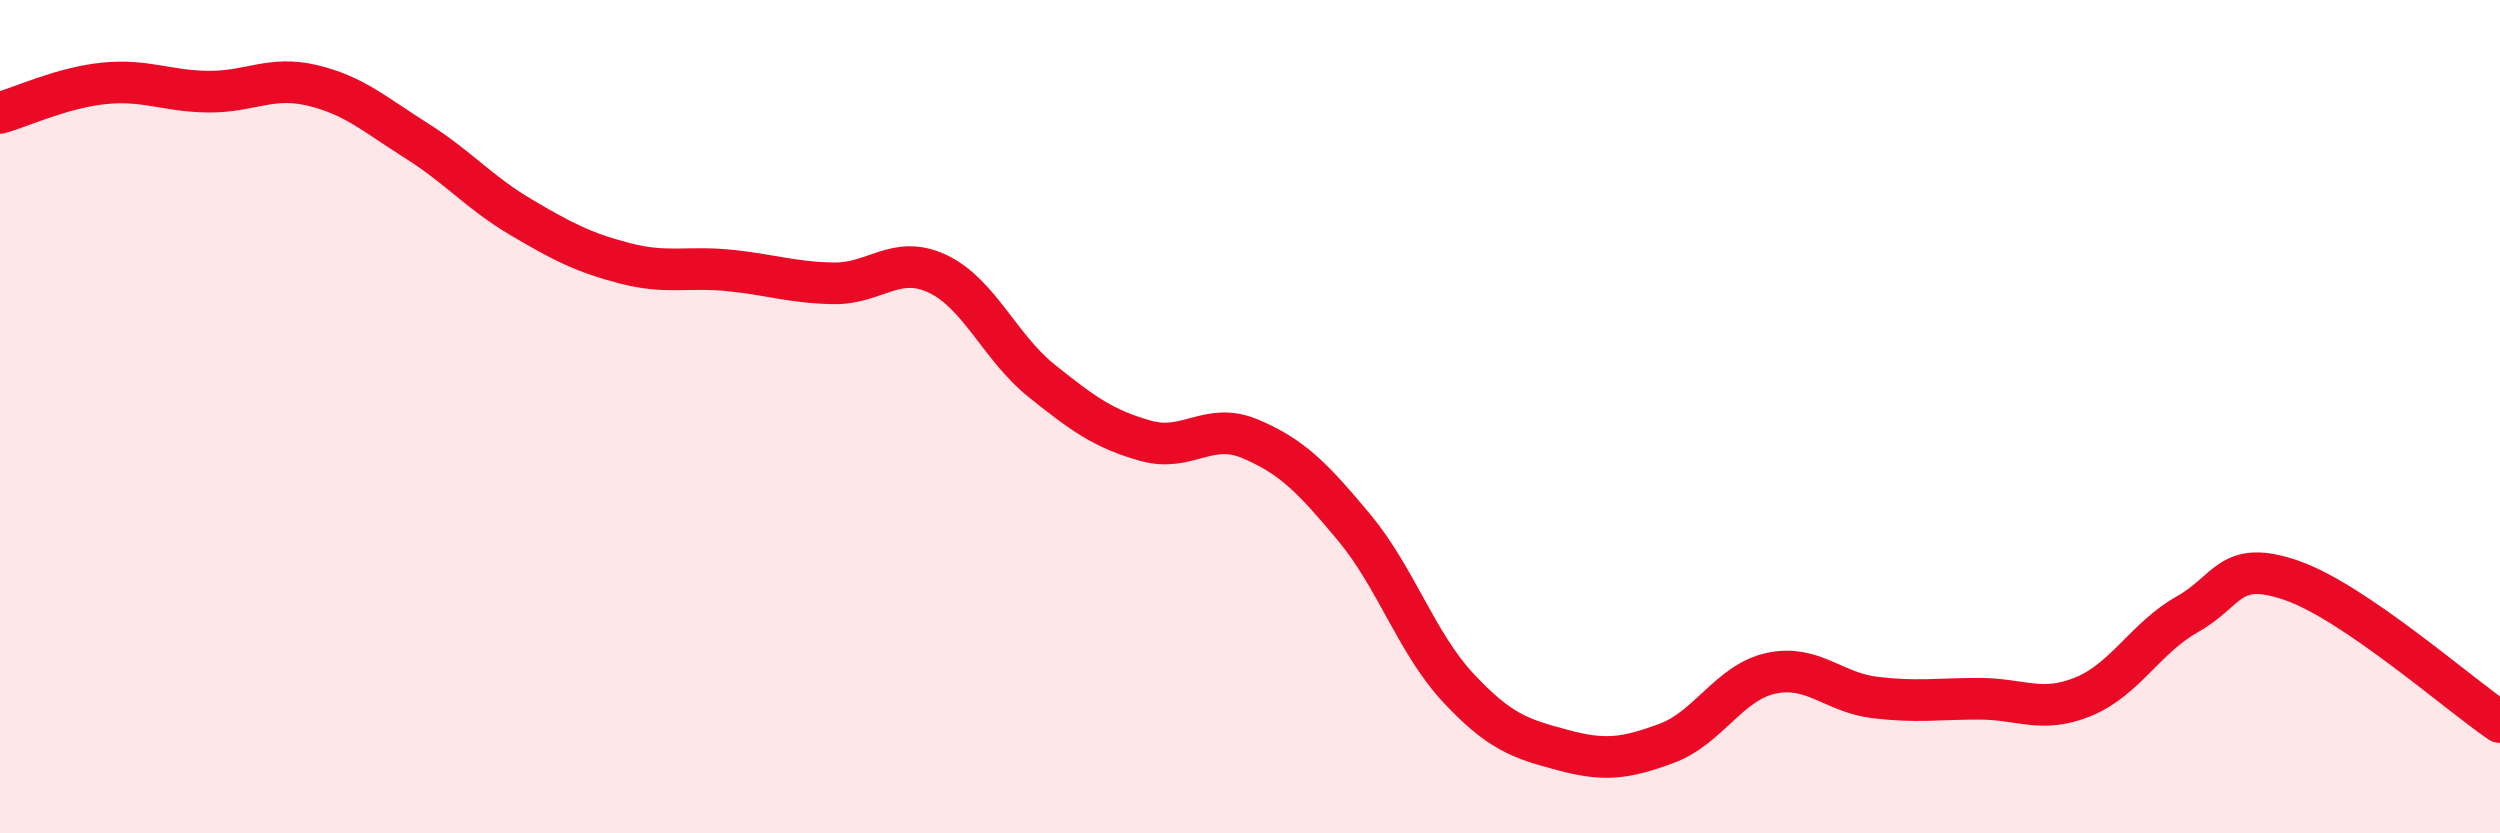 
    <svg width="60" height="20" viewBox="0 0 60 20" xmlns="http://www.w3.org/2000/svg">
      <path
        d="M 0,2.71 C 0.5,2.57 1.5,2.1 2.5,2 C 3.5,1.9 4,2.19 5,2.2 C 6,2.21 6.5,1.81 7.5,2.05 C 8.5,2.29 9,2.75 10,3.38 C 11,4.01 11.5,4.62 12.5,5.21 C 13.5,5.8 14,6.06 15,6.32 C 16,6.58 16.5,6.39 17.5,6.49 C 18.5,6.59 19,6.78 20,6.8 C 21,6.82 21.5,6.1 22.5,6.57 C 23.5,7.04 24,8.34 25,9.14 C 26,9.94 26.5,10.3 27.5,10.58 C 28.5,10.86 29,10.11 30,10.53 C 31,10.95 31.5,11.46 32.5,12.66 C 33.5,13.86 34,15.44 35,16.51 C 36,17.58 36.5,17.73 37.5,18 C 38.5,18.27 39,18.21 40,17.84 C 41,17.47 41.5,16.38 42.5,16.16 C 43.5,15.94 44,16.62 45,16.74 C 46,16.86 46.5,16.77 47.5,16.77 C 48.5,16.77 49,17.13 50,16.72 C 51,16.31 51.5,15.3 52.5,14.74 C 53.5,14.18 53.5,13.41 55,13.93 C 56.5,14.45 59,16.65 60,17.33L60 20L0 20Z"
        fill="#EB0A25"
        opacity="0.1"
        stroke-linecap="round"
        stroke-linejoin="round"
      />
      <path
        d="M 0,2.71 C 0.5,2.57 1.5,2.1 2.5,2 C 3.5,1.9 4,2.19 5,2.2 C 6,2.21 6.5,1.81 7.5,2.05 C 8.5,2.29 9,2.75 10,3.38 C 11,4.01 11.5,4.62 12.5,5.21 C 13.5,5.8 14,6.06 15,6.32 C 16,6.58 16.5,6.39 17.5,6.49 C 18.5,6.59 19,6.78 20,6.8 C 21,6.82 21.5,6.1 22.5,6.57 C 23.5,7.04 24,8.34 25,9.14 C 26,9.94 26.5,10.3 27.5,10.58 C 28.5,10.86 29,10.11 30,10.53 C 31,10.95 31.5,11.46 32.5,12.66 C 33.5,13.86 34,15.44 35,16.51 C 36,17.58 36.5,17.73 37.5,18 C 38.5,18.27 39,18.21 40,17.84 C 41,17.47 41.5,16.38 42.5,16.16 C 43.5,15.94 44,16.62 45,16.74 C 46,16.86 46.5,16.77 47.5,16.77 C 48.5,16.77 49,17.13 50,16.72 C 51,16.31 51.5,15.3 52.5,14.74 C 53.5,14.18 53.5,13.41 55,13.93 C 56.5,14.45 59,16.65 60,17.33"
        stroke="#EB0A25"
        stroke-width="1"
        fill="none"
        stroke-linecap="round"
        stroke-linejoin="round"
      />
    </svg>
  